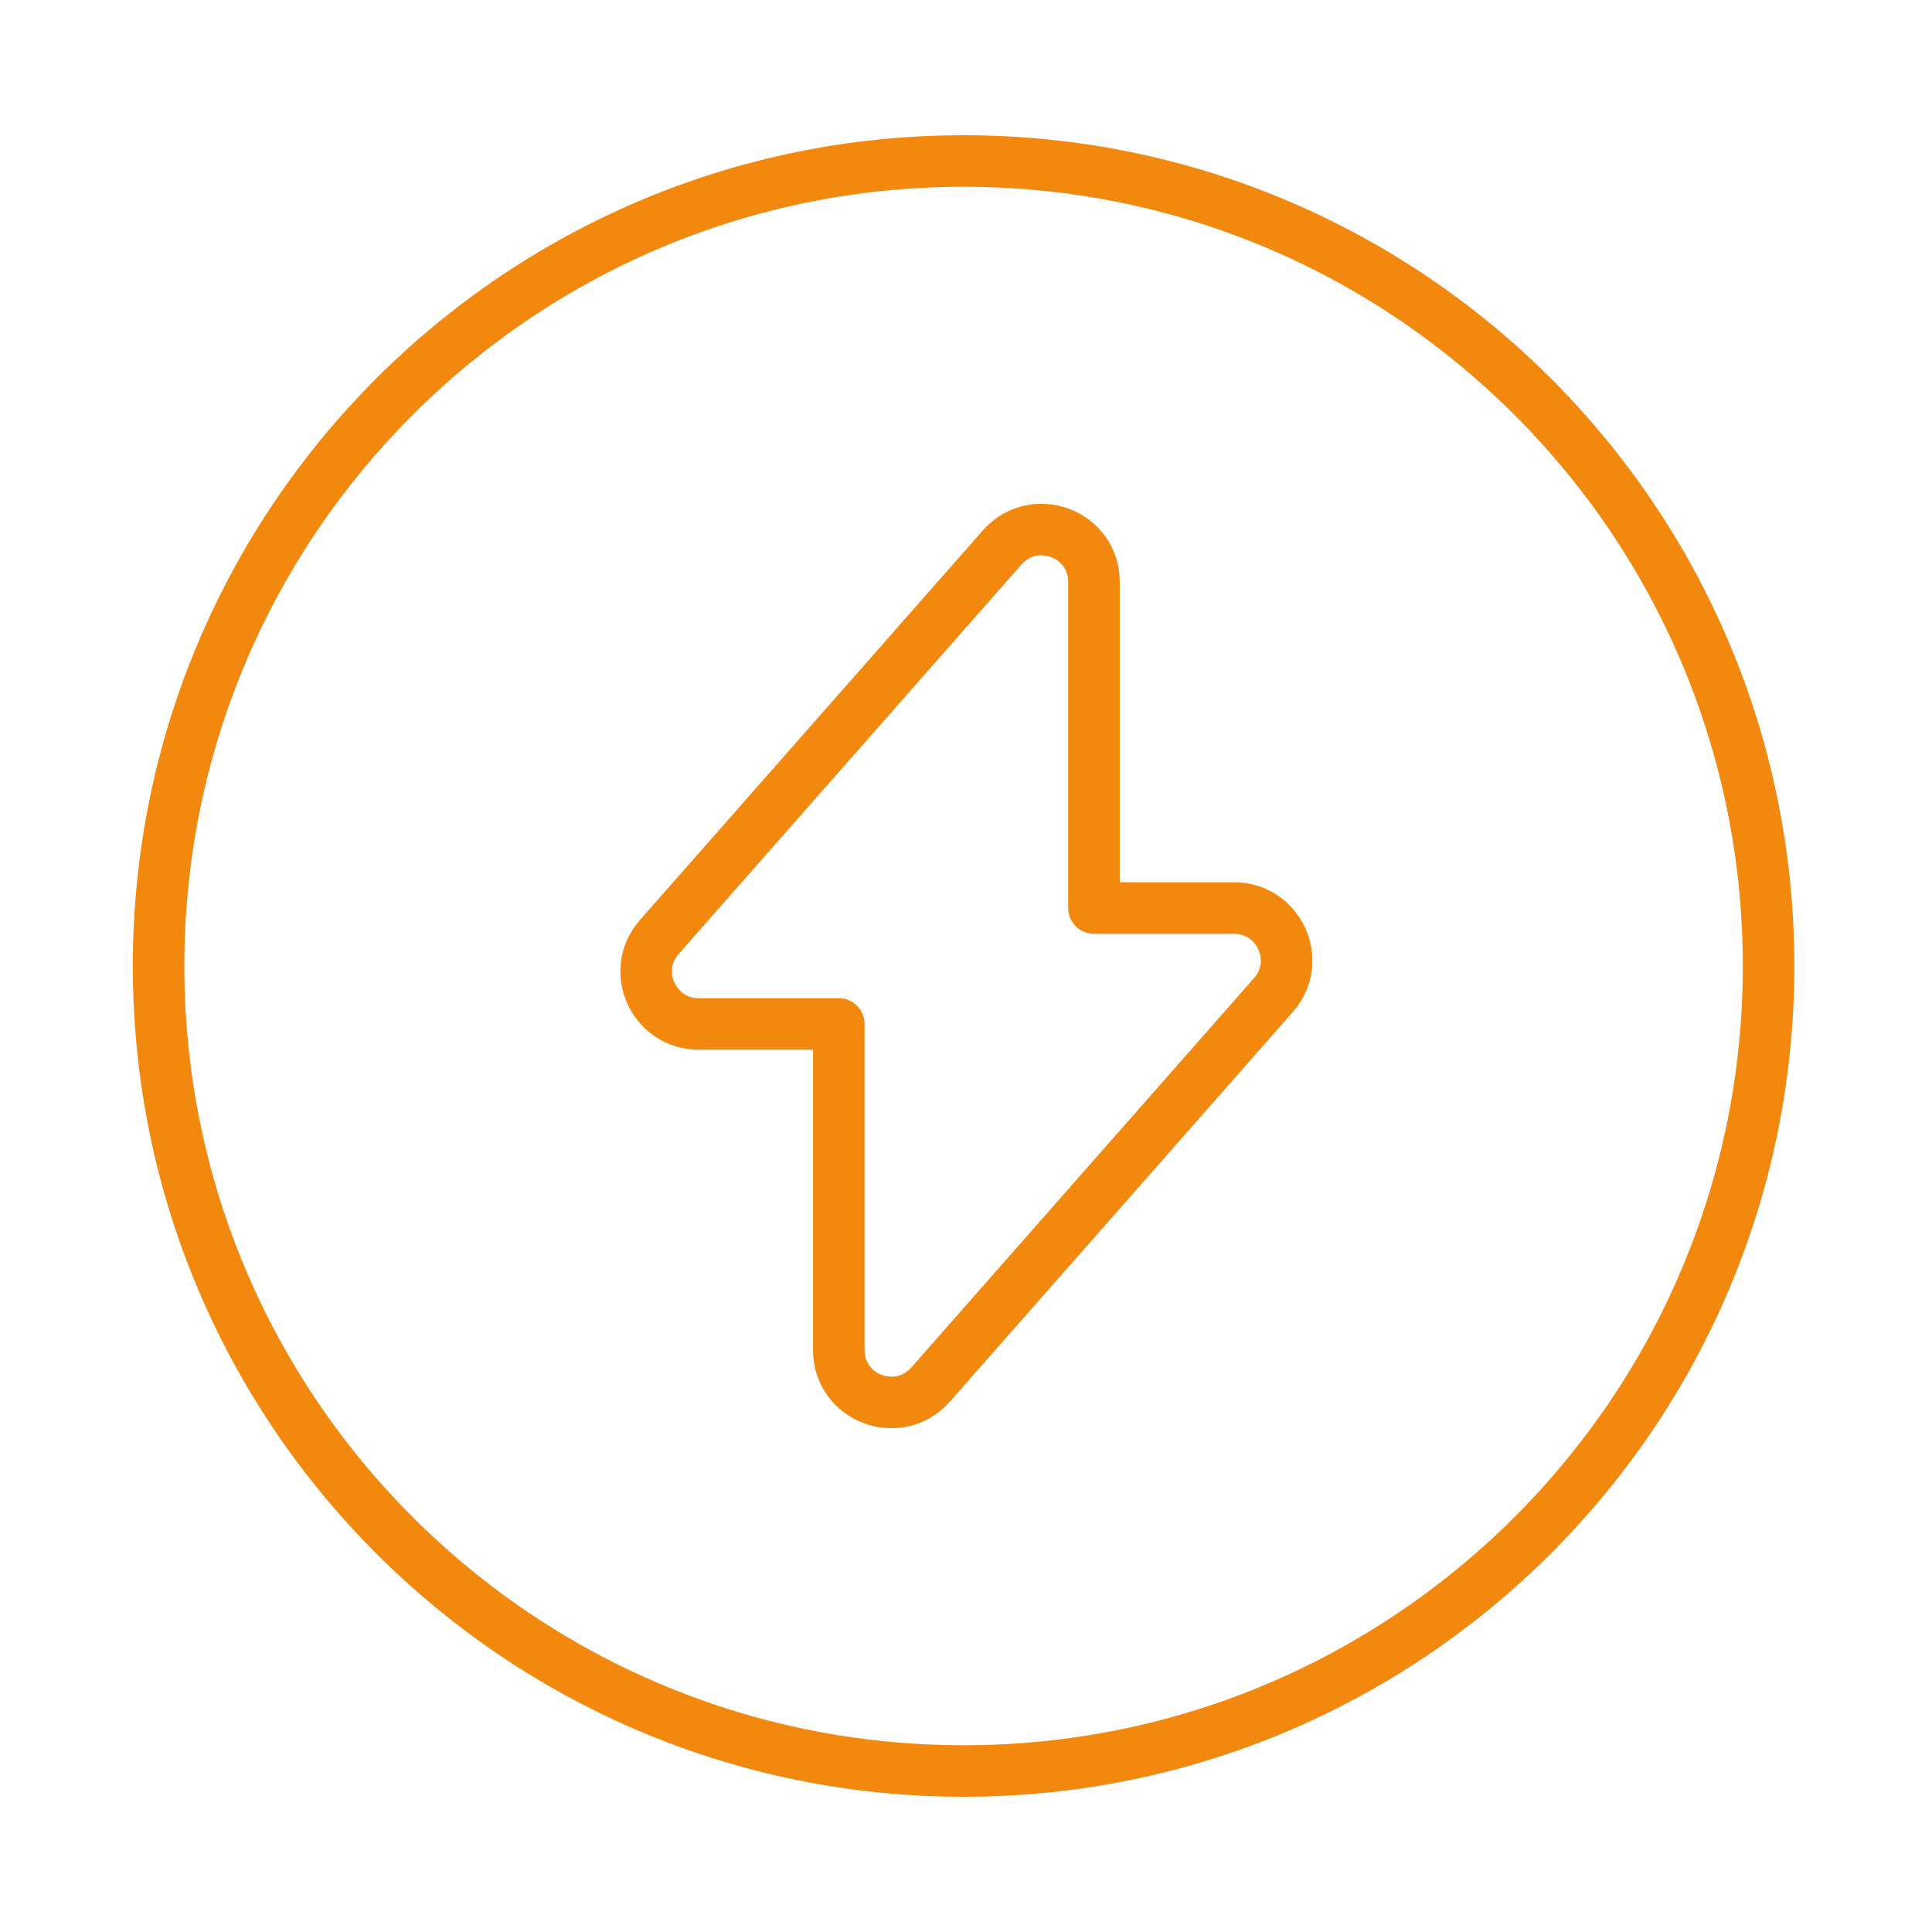 <svg width="150" height="150" viewBox="0 0 150 150" fill="none" xmlns="http://www.w3.org/2000/svg">
<path d="M54.249 79.5H65.124V104.812C65.124 108.562 69.749 110.312 72.249 107.5L98.874 77.25C101.187 74.625 99.312 70.5 95.812 70.5H84.937V45.188C84.937 41.438 80.312 39.688 77.812 42.5L51.187 72.75C48.874 75.375 50.749 79.5 54.249 79.5Z" stroke="#F3880E" stroke-width="4" stroke-miterlimit="10" stroke-linecap="round" stroke-linejoin="round"/>
<path d="M74.812 137.5C109.33 137.5 137.312 109.518 137.312 75C137.312 40.482 109.33 12.5 74.812 12.5C40.295 12.5 12.312 40.482 12.312 75C12.312 109.518 40.295 137.5 74.812 137.5Z" stroke="#F3880E" stroke-width="4" stroke-miterlimit="10" stroke-linecap="round" stroke-linejoin="round"/>
</svg>
